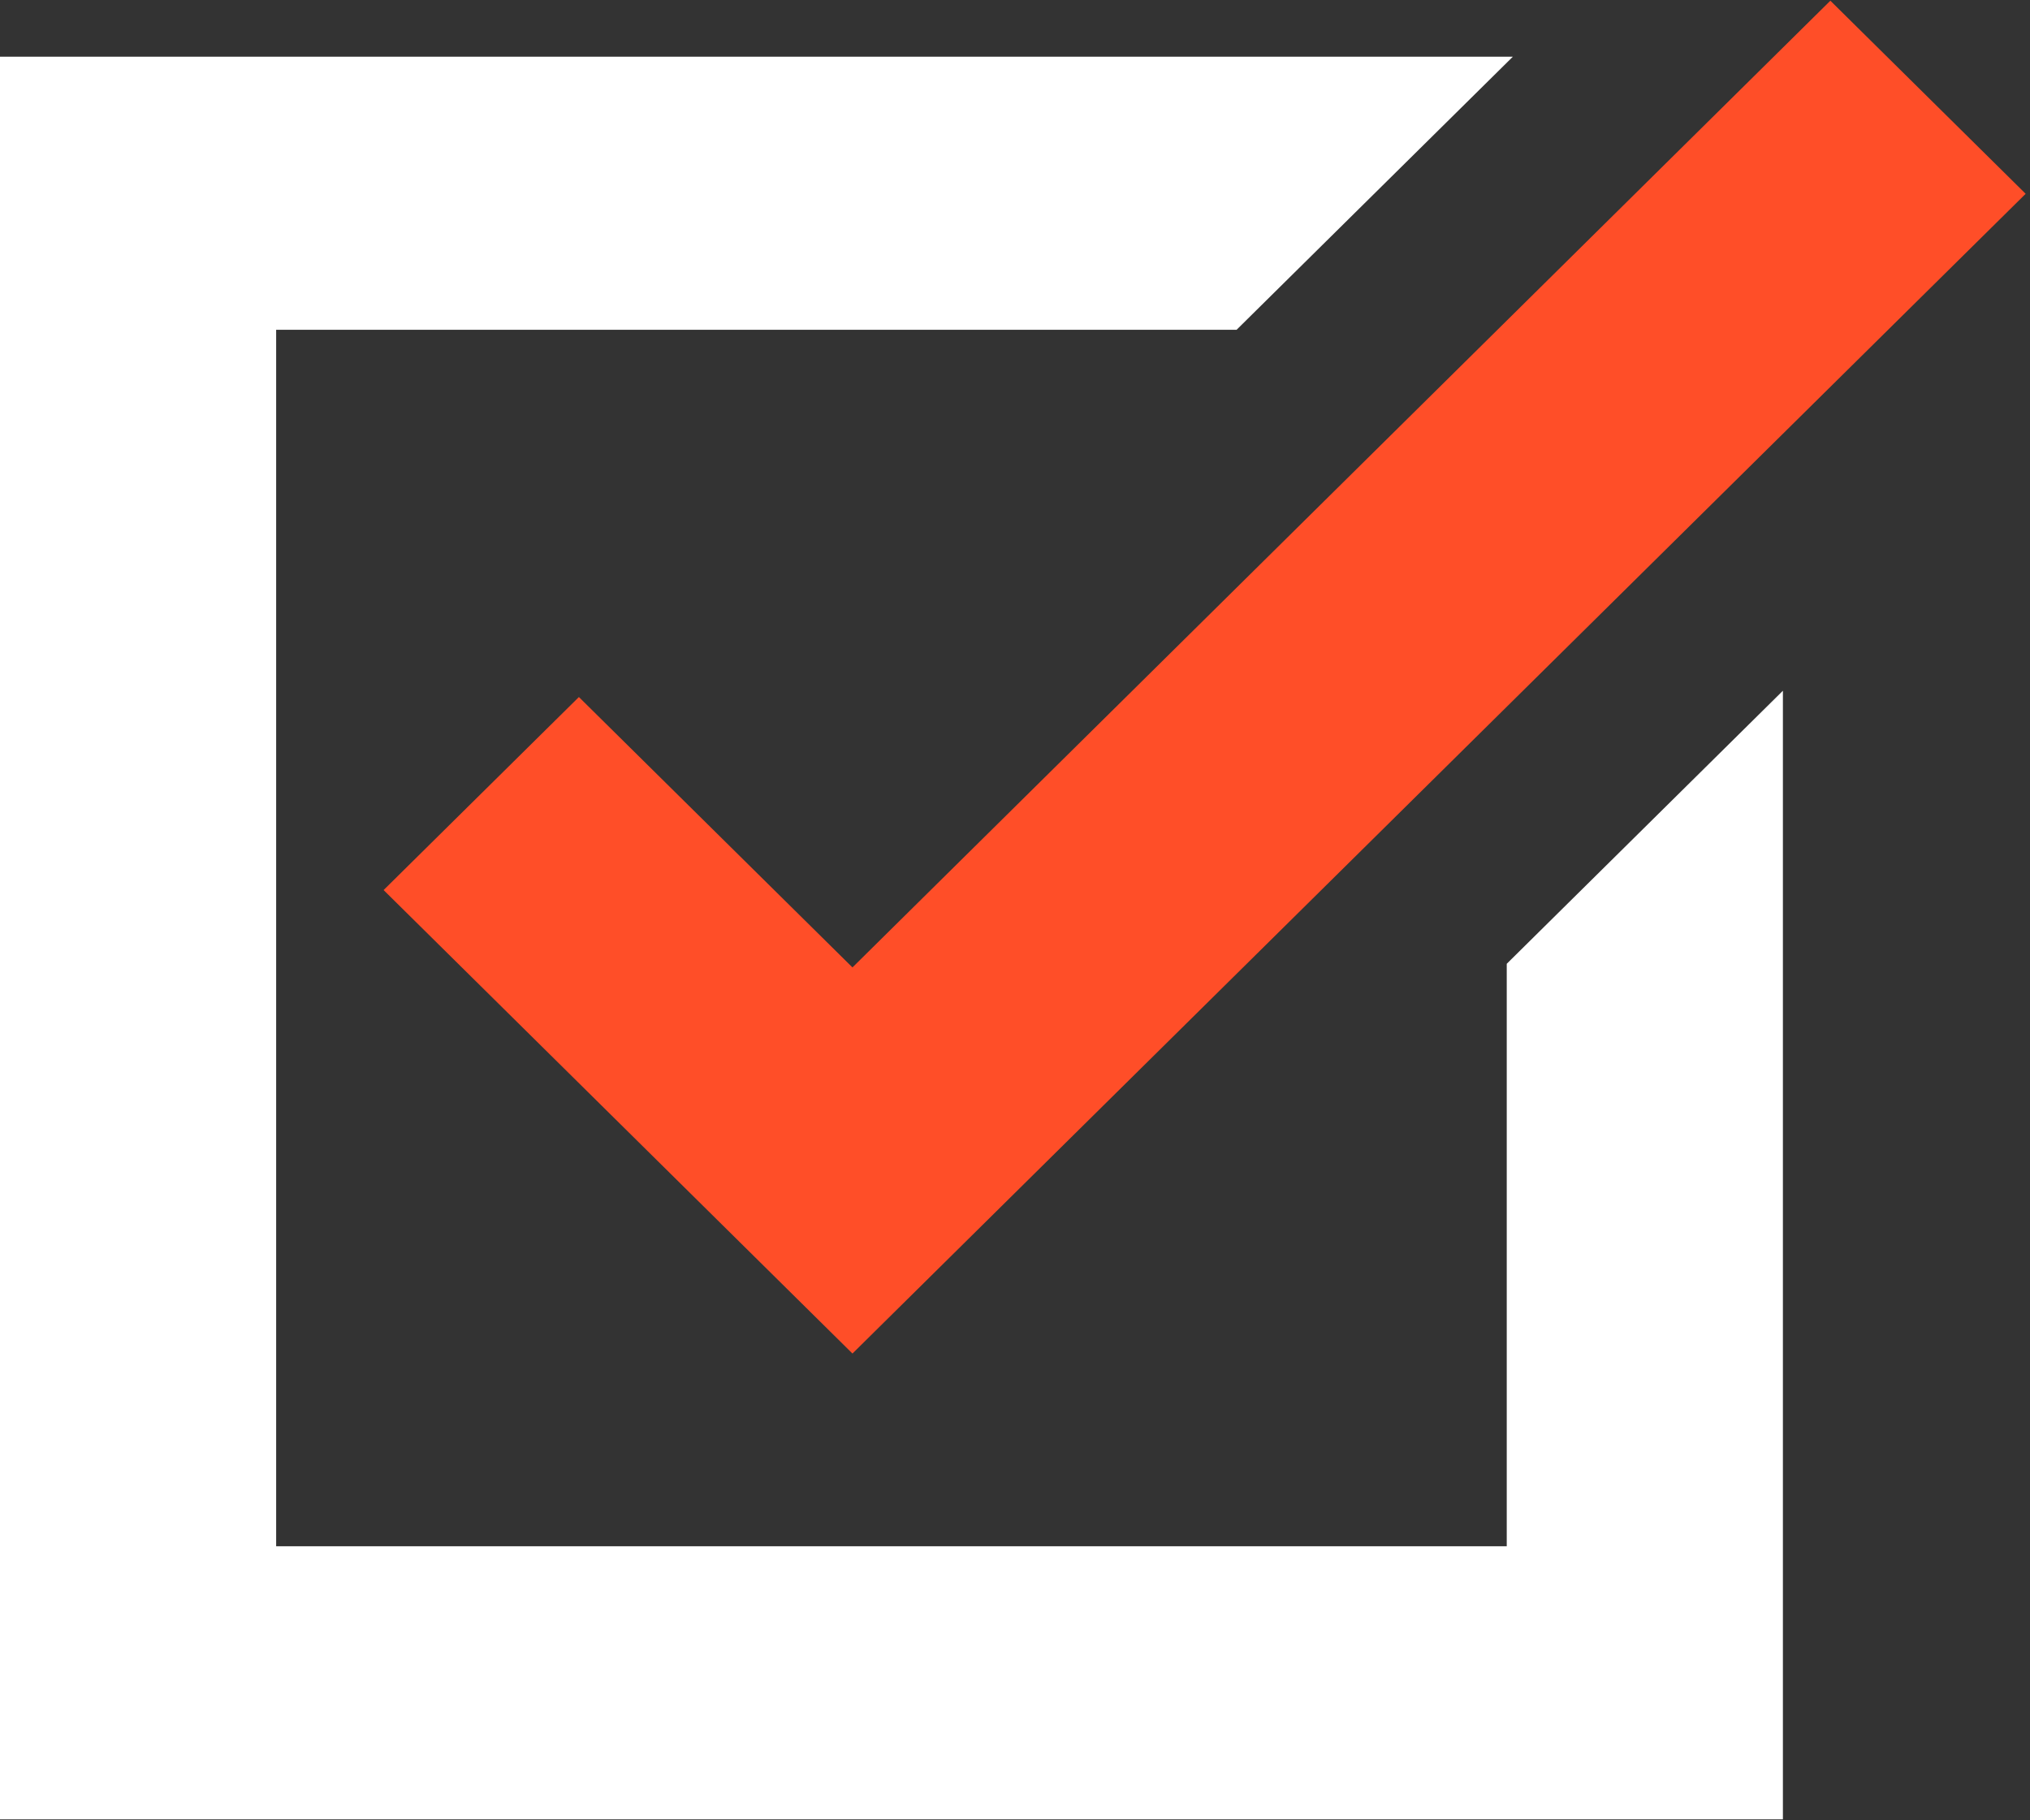 <?xml version="1.0" encoding="UTF-8"?> <svg xmlns="http://www.w3.org/2000/svg" xmlns:xlink="http://www.w3.org/1999/xlink" width="29" viewBox="0 0 29 26"><rect x="0" y="0" width="29" height="26" fill="#333333" stroke="none"/> <defs> <path id="es2sa" d="M1217.525 7444.086h-17.58v-17.376h13.721l3.946-3.9H1196v25.176h25.47v-16.12l-3.945 3.9z"></path> <path id="es2sb" d="M1204.27 7431.956l-2.79 2.757 6.698 6.62 16.76-16.565-2.79-2.758-13.97 13.808z"></path> </defs> <g> <g transform="translate(-1196 -7422)"> <g> <use fill="#fff" xlink:href="#es2sa"></use> </g> <g> <use fill="#ff4e28" xlink:href="#es2sb"></use> </g> </g> </g> </svg> 